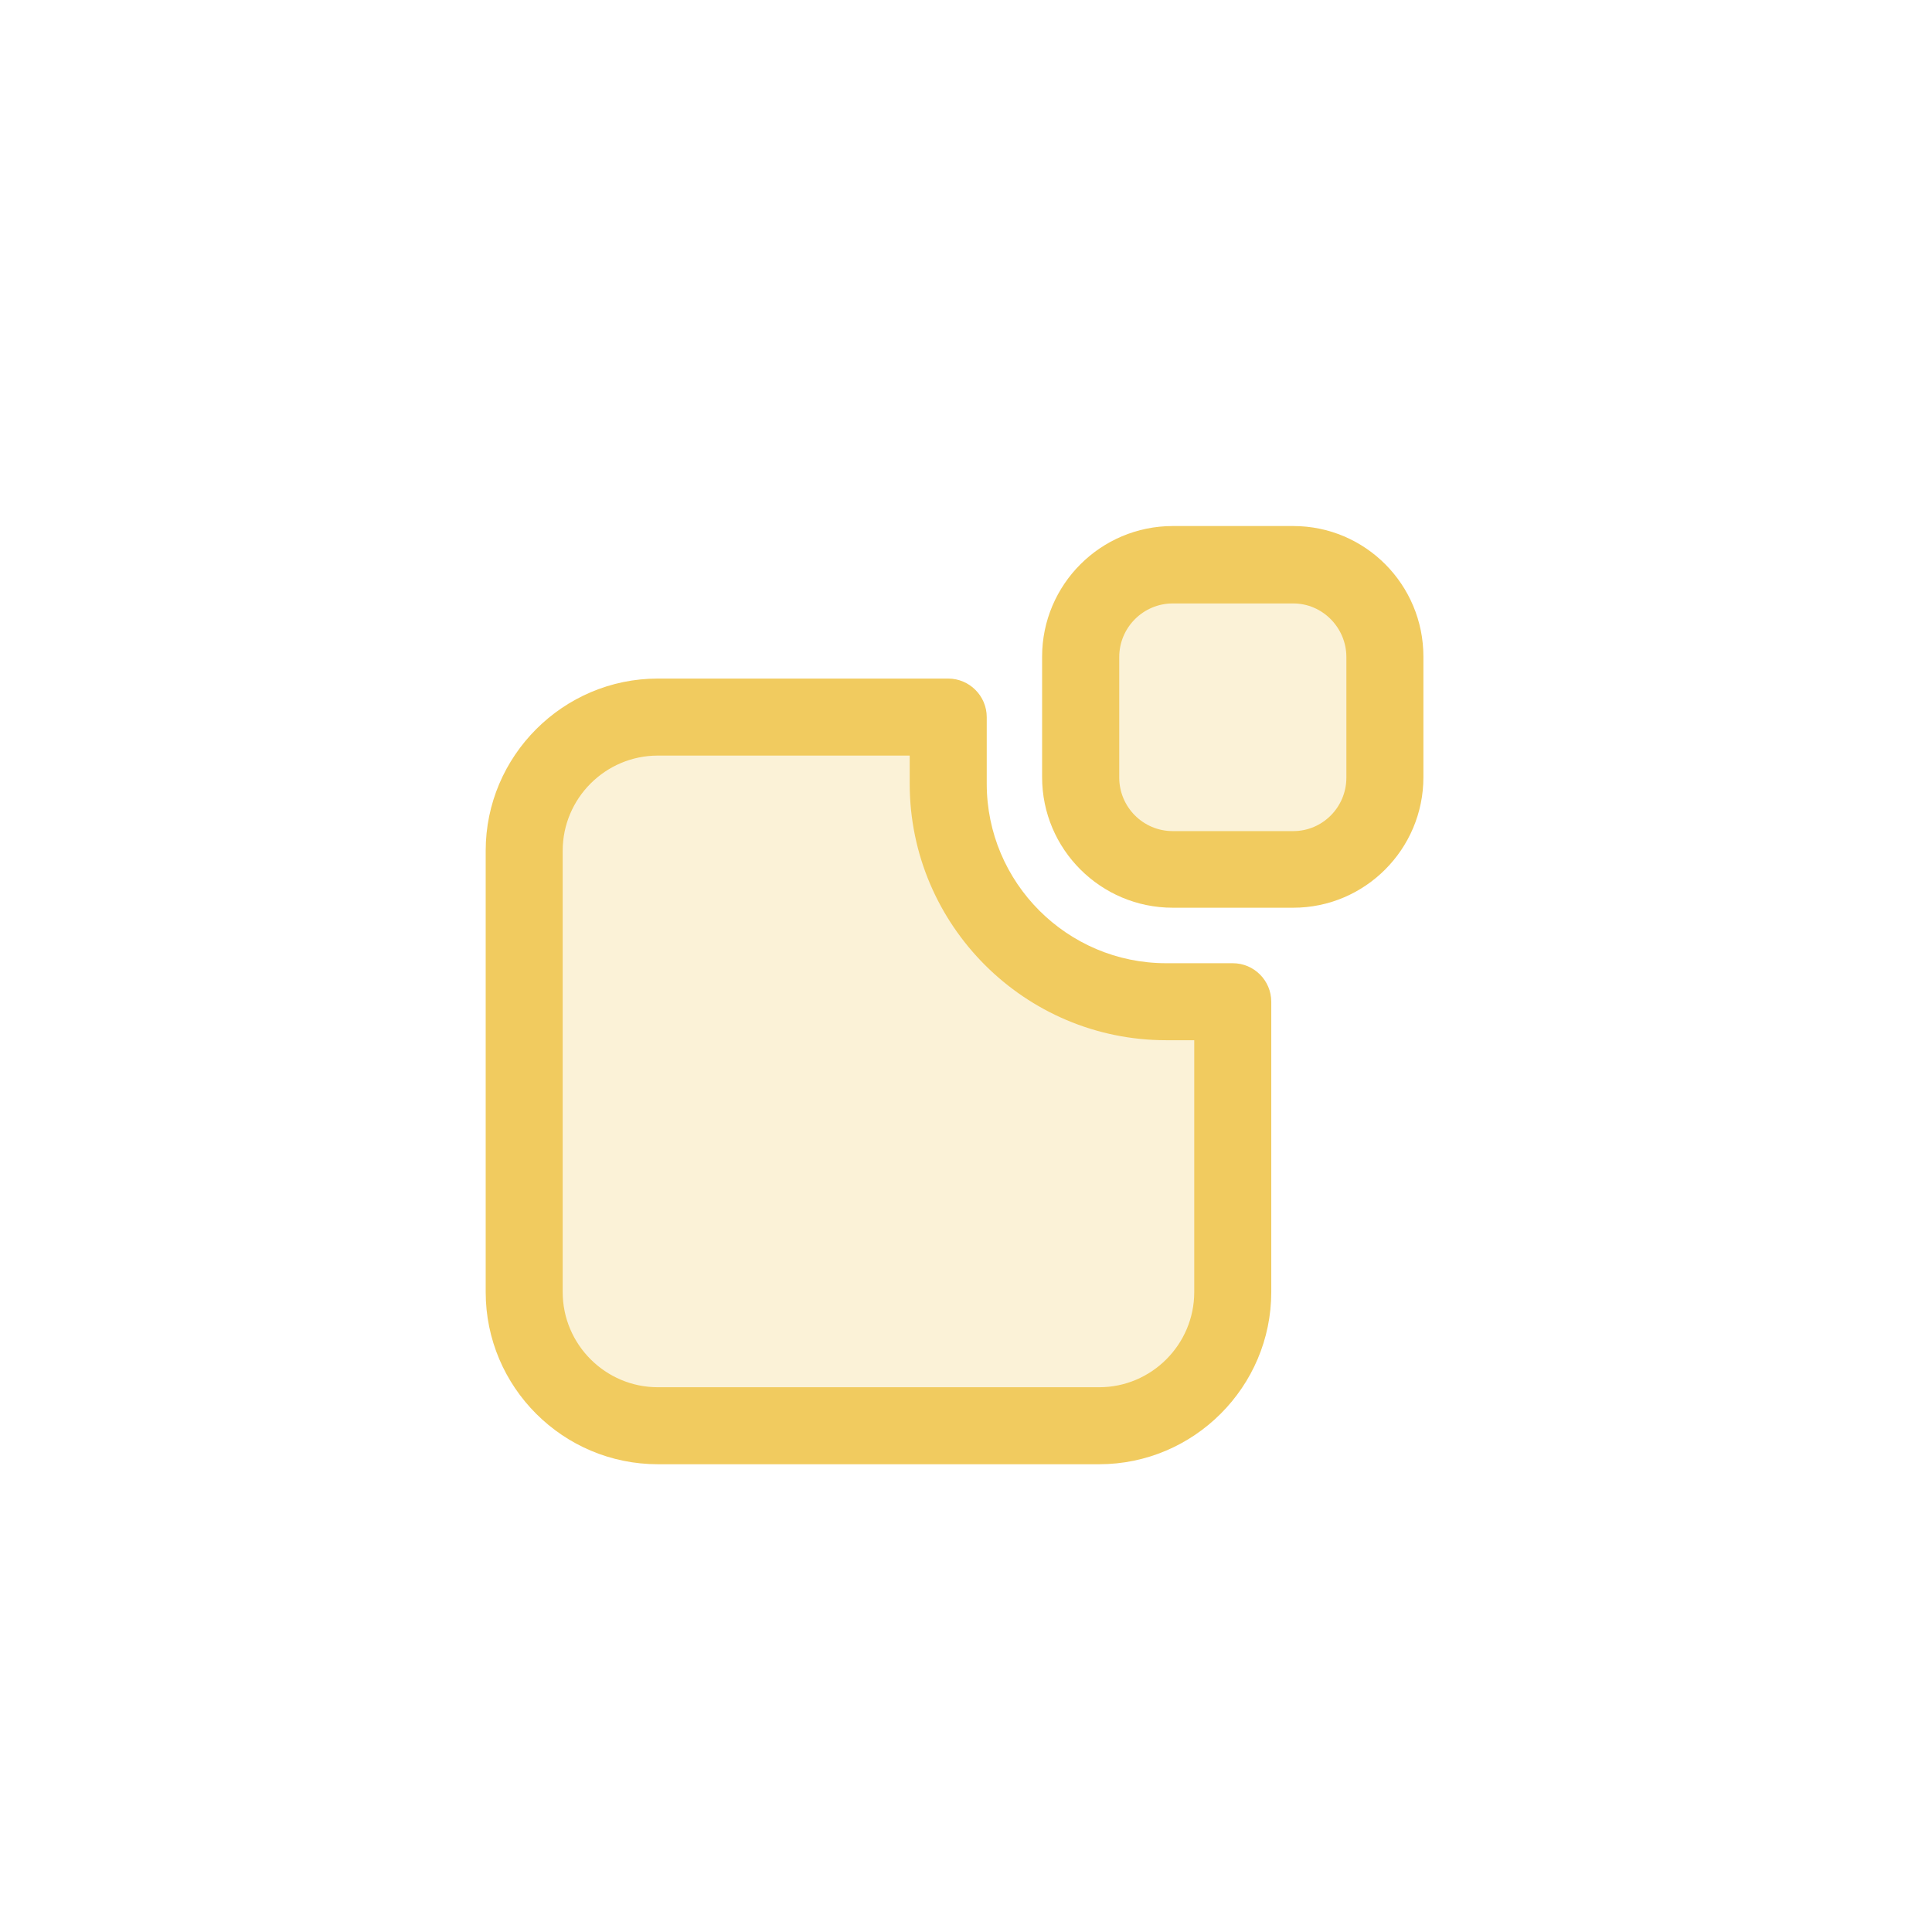 <svg xmlns="http://www.w3.org/2000/svg" xmlns:xlink="http://www.w3.org/1999/xlink" width="101" zoomAndPan="magnify" viewBox="0 0 75.75 75.75" height="101" preserveAspectRatio="xMidYMid meet" version="1.0"><defs><filter x="0%" y="0%" width="100%" height="100%" id="ba09f71054"><feColorMatrix values="0 0 0 0 1 0 0 0 0 1 0 0 0 0 1 0 0 0 1 0" color-interpolation-filters="sRGB"/></filter><mask id="8e8d9ca3e8"><g filter="url(#ba09f71054)"><rect x="-7.575" width="90.9" fill="#000000" y="-7.575" height="90.9" fill-opacity="0.25"/></g></mask><clipPath id="8431372e07"><path d="M 23 0.008 L 36 0.008 L 36 13 L 23 13 Z M 23 0.008 " clip-rule="nonzero"/></clipPath><clipPath id="d5350ee318"><rect x="0" width="37" y="0" height="36"/></clipPath></defs><g mask="url(#8e8d9ca3e8)"><g transform="matrix(1, 0, 0, 1, 19, 22)"><g clip-path="url(#d5350ee318)"><g clip-path="url(#8431372e07)"><path fill="#f1cb5f" d="M 23.371 8.473 L 23.371 3.762 C 23.371 3.281 23.461 2.82 23.645 2.379 C 23.828 1.938 24.09 1.547 24.43 1.207 C 24.766 0.871 25.156 0.609 25.598 0.426 C 26.043 0.242 26.5 0.152 26.98 0.152 L 31.691 0.152 C 32.168 0.152 32.629 0.242 33.074 0.426 C 33.516 0.609 33.906 0.871 34.242 1.207 C 34.582 1.547 34.844 1.938 35.027 2.379 C 35.207 2.82 35.301 3.281 35.301 3.762 L 35.301 8.473 C 35.301 8.949 35.207 9.41 35.027 9.852 C 34.844 10.297 34.582 10.688 34.242 11.023 C 33.906 11.363 33.516 11.625 33.074 11.805 C 32.629 11.988 32.168 12.082 31.691 12.082 L 26.98 12.082 C 26.5 12.082 26.043 11.988 25.598 11.805 C 25.156 11.625 24.766 11.363 24.43 11.023 C 24.09 10.688 23.828 10.297 23.645 9.852 C 23.461 9.41 23.371 8.949 23.371 8.473 Z M 23.371 8.473 " fill-opacity="1" fill-rule="nonzero"/></g><path fill="#f1cb5f" d="M 26.738 17.277 C 22.012 17.277 18.191 13.457 18.191 8.73 L 18.191 6.117 L 6.805 6.117 C 3.906 6.117 1.566 8.457 1.566 11.355 L 1.566 28.66 C 1.566 31.559 3.906 33.902 6.805 33.902 L 24.109 33.902 C 27.012 33.902 29.352 31.559 29.352 28.66 L 29.352 17.277 Z M 26.738 17.277 " fill-opacity="1" fill-rule="nonzero"/></g></g></g><path fill="#f1cb5f" d="M 50.707 35.59 L 45.98 35.59 C 43.156 35.59 40.859 33.297 40.859 30.473 L 40.859 25.746 C 40.859 22.922 43.156 20.625 45.98 20.625 L 50.707 20.625 C 53.531 20.625 55.809 22.922 55.809 25.746 L 55.809 30.473 C 55.809 33.297 53.516 35.59 50.707 35.59 Z M 45.98 23.66 C 44.832 23.66 43.883 24.598 43.883 25.762 L 43.883 30.488 C 43.883 31.637 44.816 32.586 45.98 32.586 L 50.707 32.586 C 51.855 32.586 52.789 31.648 52.789 30.488 L 52.789 25.762 C 52.789 24.613 51.855 23.66 50.707 23.66 Z M 45.98 23.66 " fill-opacity="1" fill-rule="nonzero"/><path fill="#f1cb5f" d="M 43.098 57.41 L 25.793 57.41 C 22.078 57.41 19.043 54.391 19.043 50.66 L 19.043 33.355 C 19.043 29.641 22.078 26.605 25.793 26.605 L 37.176 26.605 C 38.008 26.605 38.688 27.285 38.688 28.117 L 38.688 30.73 C 38.688 34.609 41.844 37.766 45.723 37.766 L 48.336 37.766 C 49.168 37.766 49.844 38.445 49.844 39.277 L 49.844 50.66 C 49.844 54.375 46.809 57.41 43.098 57.41 Z M 25.793 29.625 C 23.738 29.625 22.062 31.301 22.062 33.355 L 22.062 50.66 C 22.062 52.715 23.738 54.391 25.793 54.391 L 43.098 54.391 C 45.148 54.391 46.824 52.715 46.824 50.66 L 46.824 40.785 L 45.723 40.785 C 40.18 40.785 35.668 36.27 35.668 30.73 L 35.668 29.625 Z M 25.793 29.625 " fill-opacity="1" fill-rule="nonzero"/></svg>
